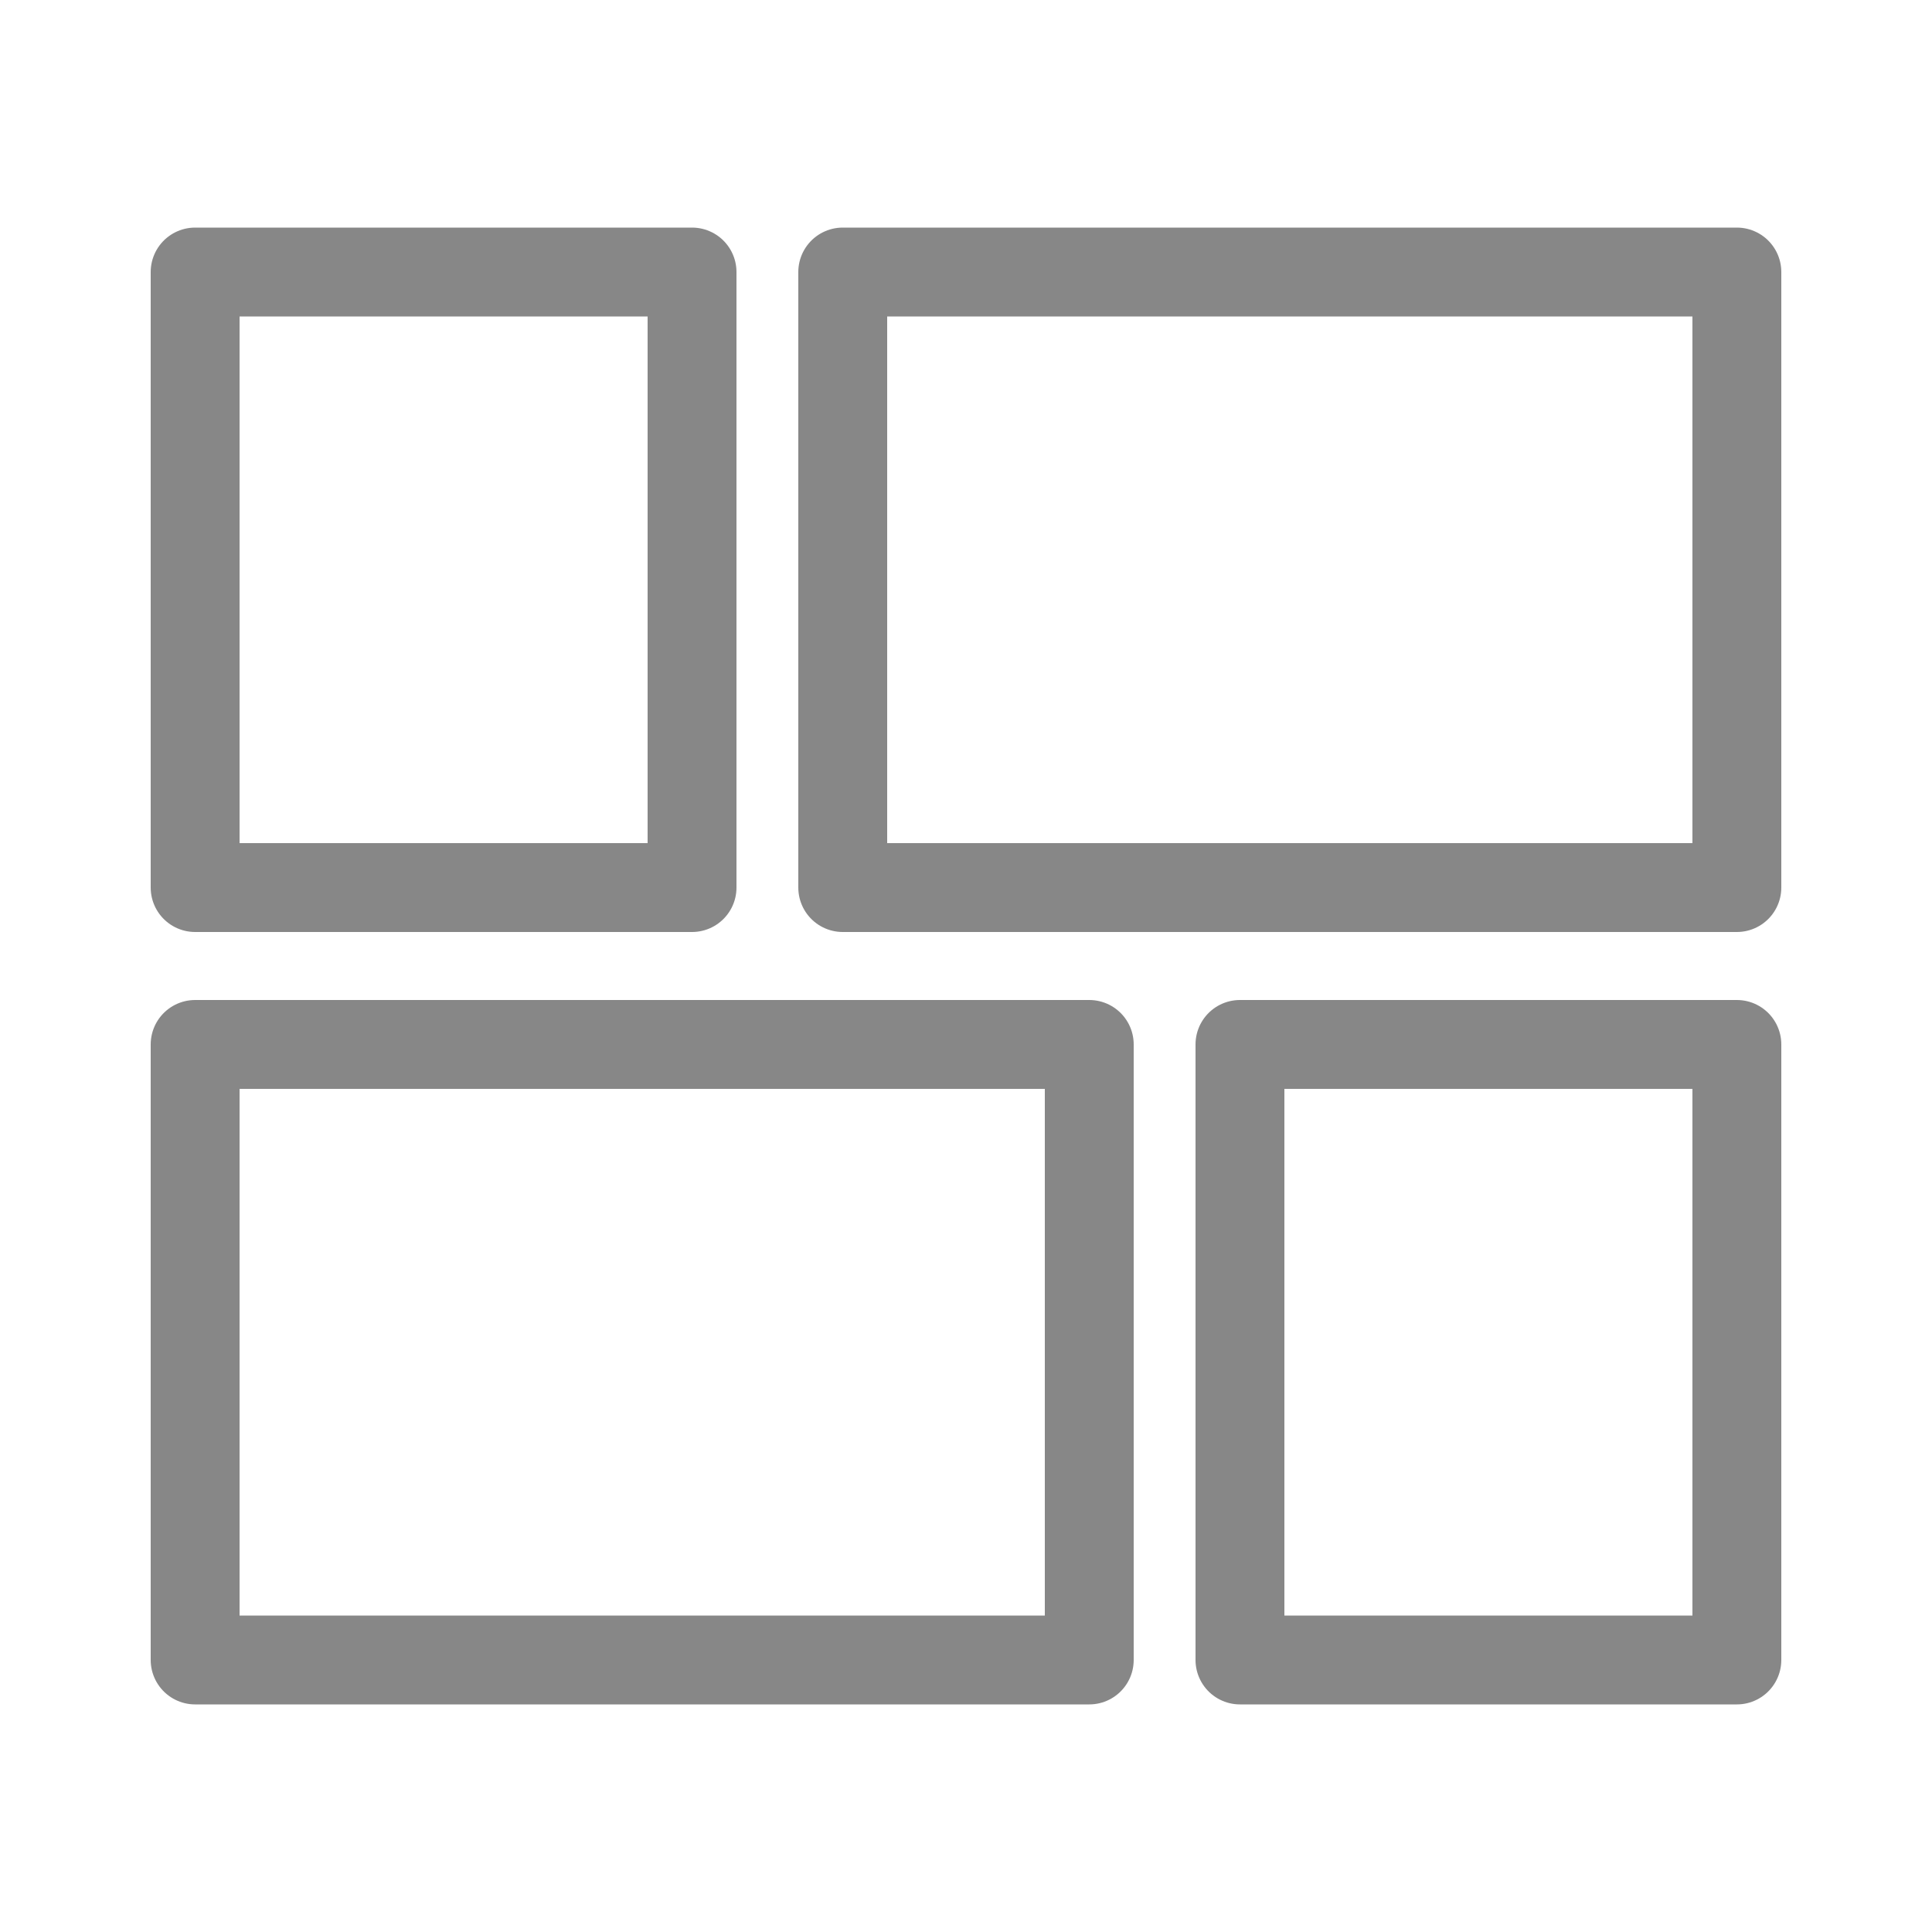 <?xml version="1.0" encoding="UTF-8"?> <svg xmlns="http://www.w3.org/2000/svg" id="Warstwa_1" data-name="Warstwa 1" viewBox="0 0 50 50"><defs><style>.cls-1{fill:none;stroke:#878787;stroke-linecap:round;stroke-linejoin:round;stroke-width:2.3px;}</style></defs><rect class="cls-1" x="5.05" y="7.04" width="12.86" height="15.93"></rect><rect class="cls-1" x="21.81" y="7.04" width="23.14" height="15.93"></rect><rect class="cls-1" x="32.09" y="27.03" width="12.86" height="15.93" transform="translate(77.04 69.99) rotate(180)"></rect><rect class="cls-1" x="5.05" y="27.03" width="23.14" height="15.93" transform="translate(33.24 69.99) rotate(180)"></rect></svg> 